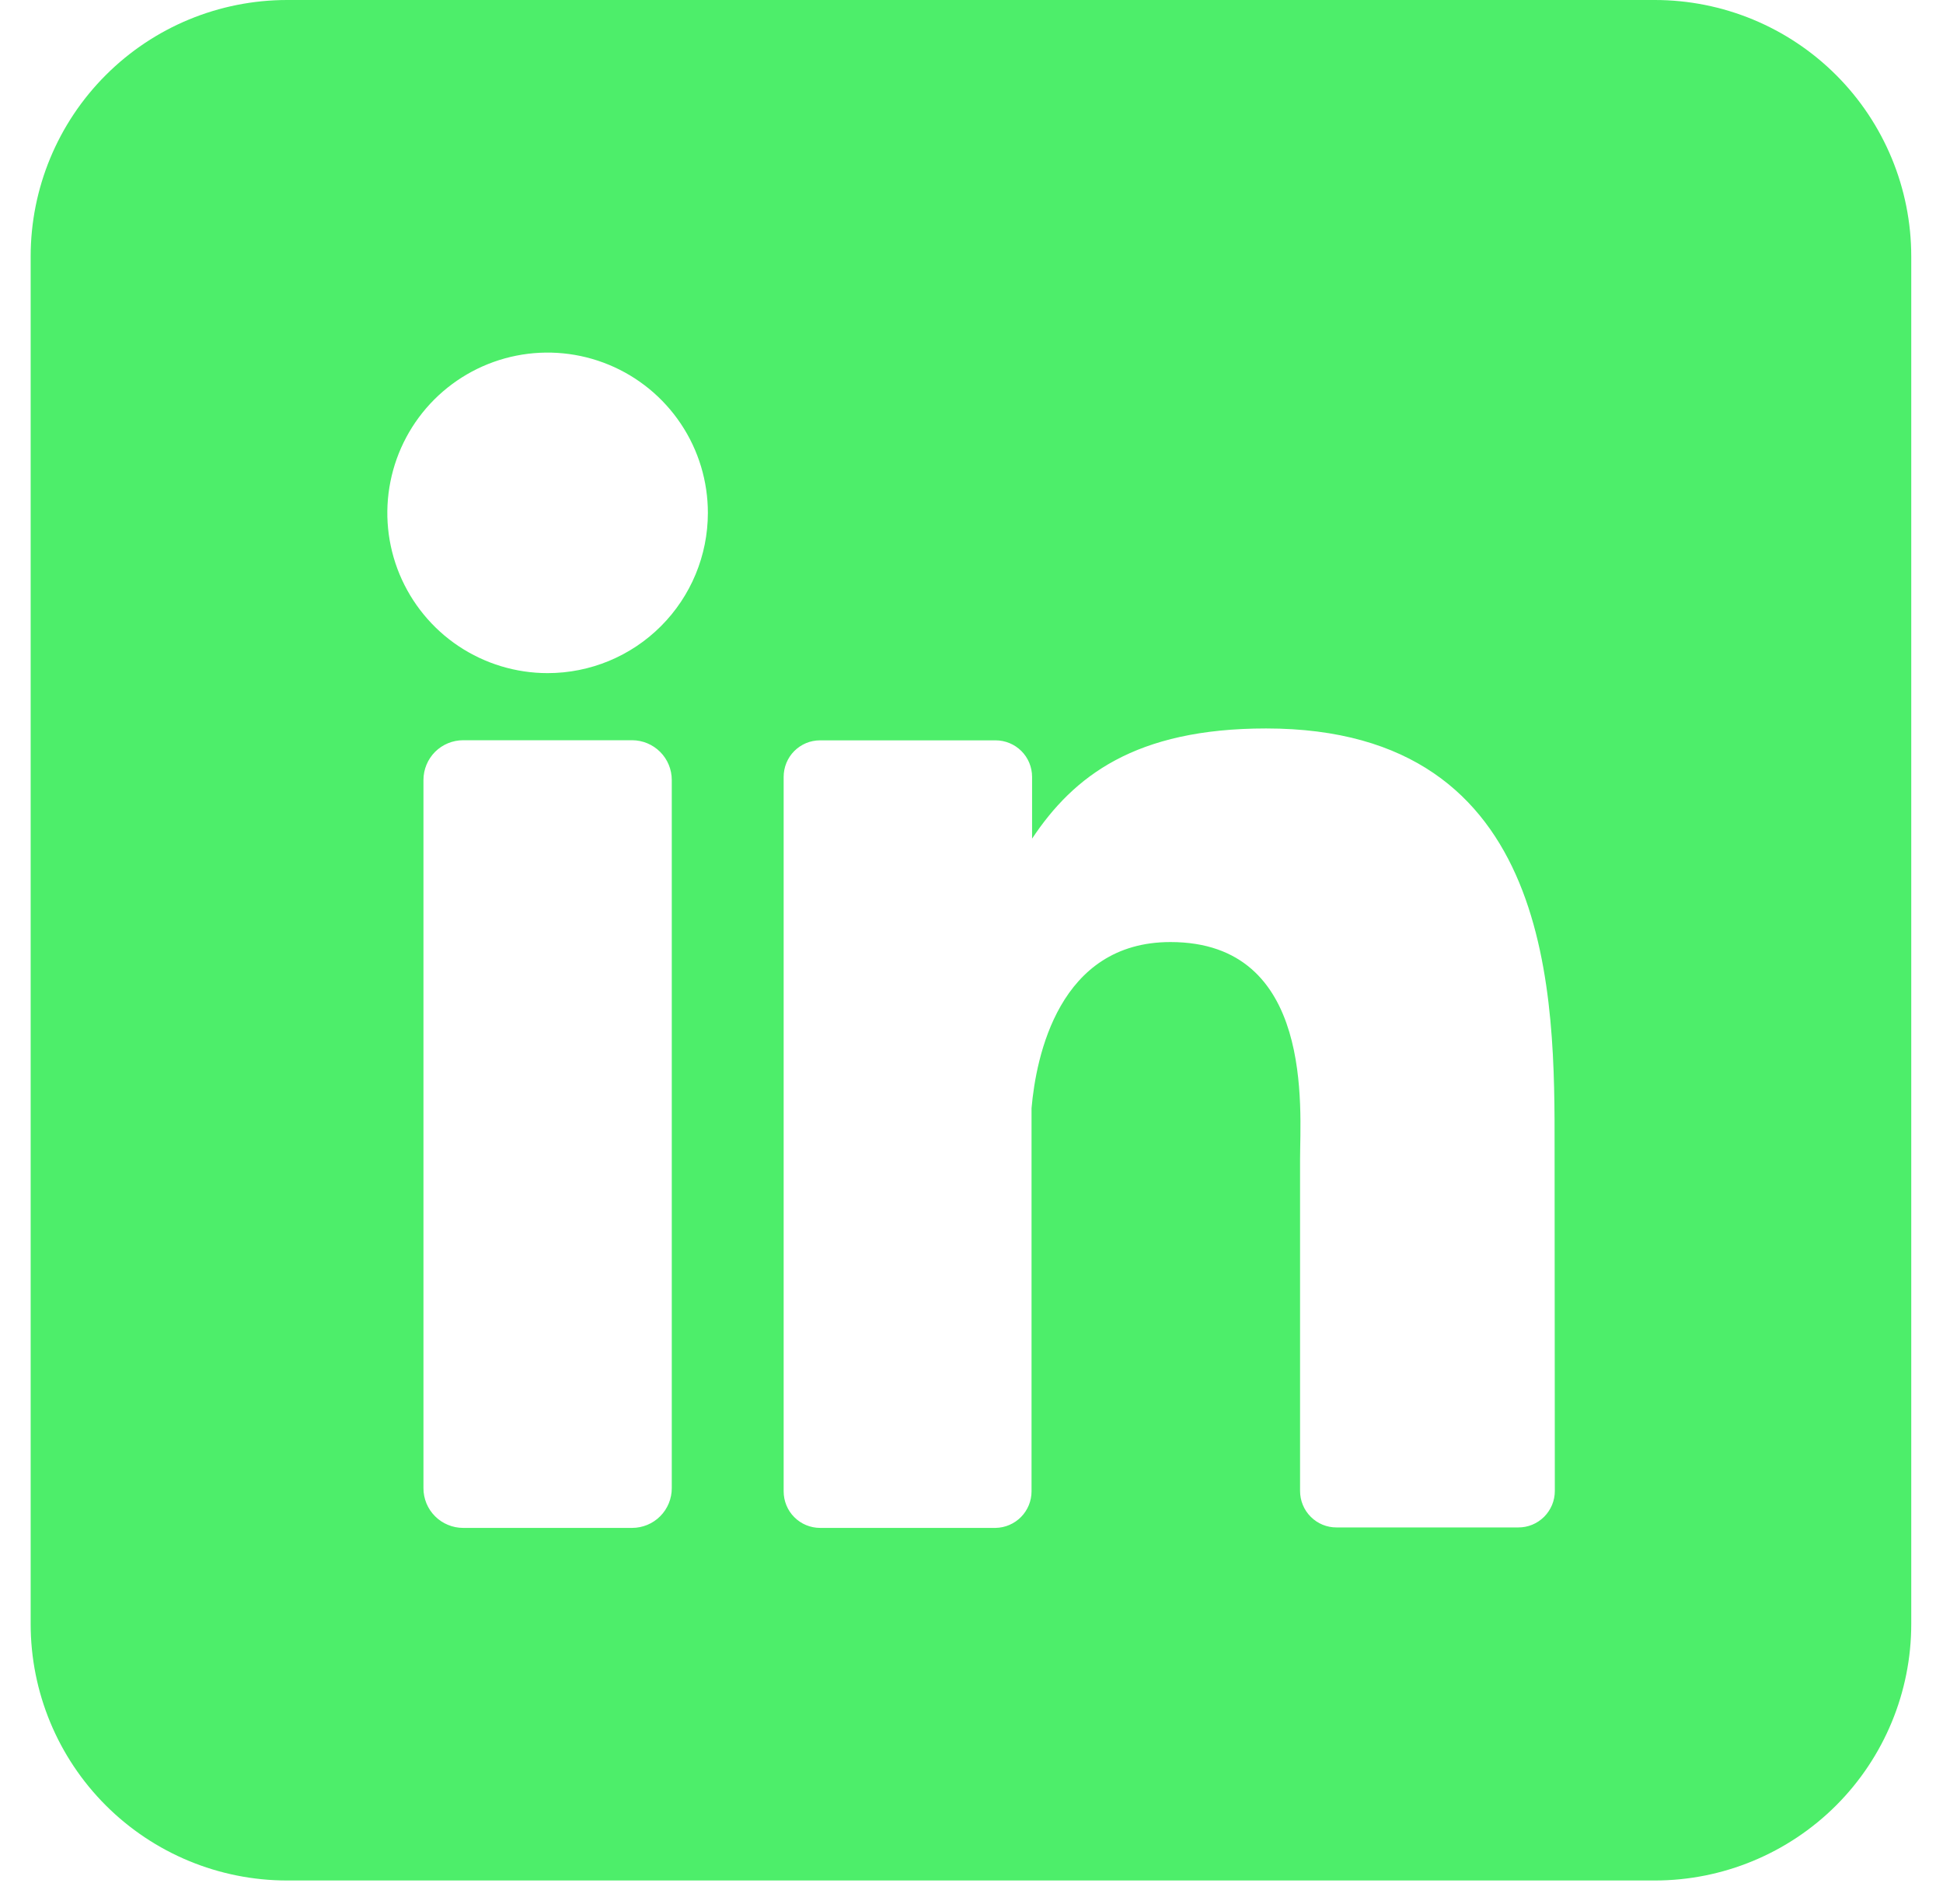 <?xml version="1.0" encoding="UTF-8"?> <svg xmlns="http://www.w3.org/2000/svg" width="50" height="49" viewBox="0 0 50 49" fill="none"><path d="M42.584 0H7.388C5.638 0 3.959 0.695 2.722 1.933C1.484 3.17 0.789 4.849 0.789 6.599V41.795C0.789 43.545 1.484 45.224 2.722 46.462C3.959 47.699 5.638 48.395 7.388 48.395H42.584C44.334 48.395 46.013 47.699 47.251 46.462C48.488 45.224 49.183 43.545 49.183 41.795V6.599C49.183 4.849 48.488 3.17 47.251 1.933C46.013 0.695 44.334 0 42.584 0ZM17.287 38.298C17.287 38.432 17.261 38.565 17.21 38.689C17.159 38.813 17.084 38.926 16.989 39.021C16.895 39.116 16.782 39.191 16.658 39.243C16.534 39.294 16.401 39.321 16.267 39.321H11.92C11.785 39.321 11.652 39.295 11.528 39.243C11.403 39.192 11.291 39.117 11.196 39.022C11.101 38.927 11.025 38.814 10.974 38.69C10.923 38.565 10.896 38.432 10.897 38.298V20.073C10.897 19.801 11.005 19.541 11.196 19.349C11.388 19.158 11.648 19.05 11.92 19.05H16.267C16.538 19.051 16.797 19.159 16.988 19.35C17.18 19.542 17.287 19.802 17.287 20.073V38.298ZM14.092 17.323C13.276 17.323 12.479 17.081 11.8 16.628C11.122 16.175 10.594 15.53 10.281 14.777C9.969 14.023 9.887 13.194 10.047 12.394C10.206 11.594 10.599 10.859 11.175 10.282C11.752 9.705 12.487 9.312 13.287 9.153C14.087 8.994 14.917 9.076 15.67 9.388C16.424 9.7 17.068 10.229 17.521 10.907C17.975 11.585 18.216 12.383 18.216 13.198C18.216 14.292 17.782 15.341 17.008 16.115C16.235 16.889 15.186 17.323 14.092 17.323ZM40.011 38.369C40.011 38.493 39.987 38.615 39.94 38.729C39.892 38.844 39.823 38.947 39.736 39.035C39.648 39.122 39.545 39.192 39.43 39.239C39.316 39.286 39.194 39.31 39.07 39.309H34.396C34.272 39.31 34.15 39.286 34.035 39.239C33.921 39.192 33.817 39.122 33.73 39.035C33.642 38.947 33.573 38.844 33.526 38.729C33.479 38.615 33.455 38.493 33.455 38.369V29.831C33.455 28.555 33.829 24.244 30.12 24.244C27.246 24.244 26.661 27.194 26.545 28.52V38.38C26.545 38.627 26.448 38.864 26.275 39.04C26.101 39.216 25.866 39.317 25.619 39.321H21.104C20.98 39.321 20.858 39.296 20.744 39.249C20.63 39.202 20.527 39.132 20.44 39.045C20.352 38.958 20.284 38.854 20.237 38.74C20.19 38.626 20.166 38.504 20.166 38.38V19.993C20.166 19.87 20.19 19.747 20.237 19.633C20.284 19.519 20.352 19.416 20.44 19.328C20.527 19.241 20.63 19.172 20.744 19.124C20.858 19.077 20.98 19.053 21.104 19.053H25.619C25.868 19.053 26.107 19.152 26.284 19.328C26.46 19.504 26.559 19.744 26.559 19.993V21.582C27.626 19.979 29.207 18.747 32.581 18.747C40.054 18.747 40.005 25.726 40.005 29.559L40.011 38.369Z" fill="#4DEE6A"></path></svg> 